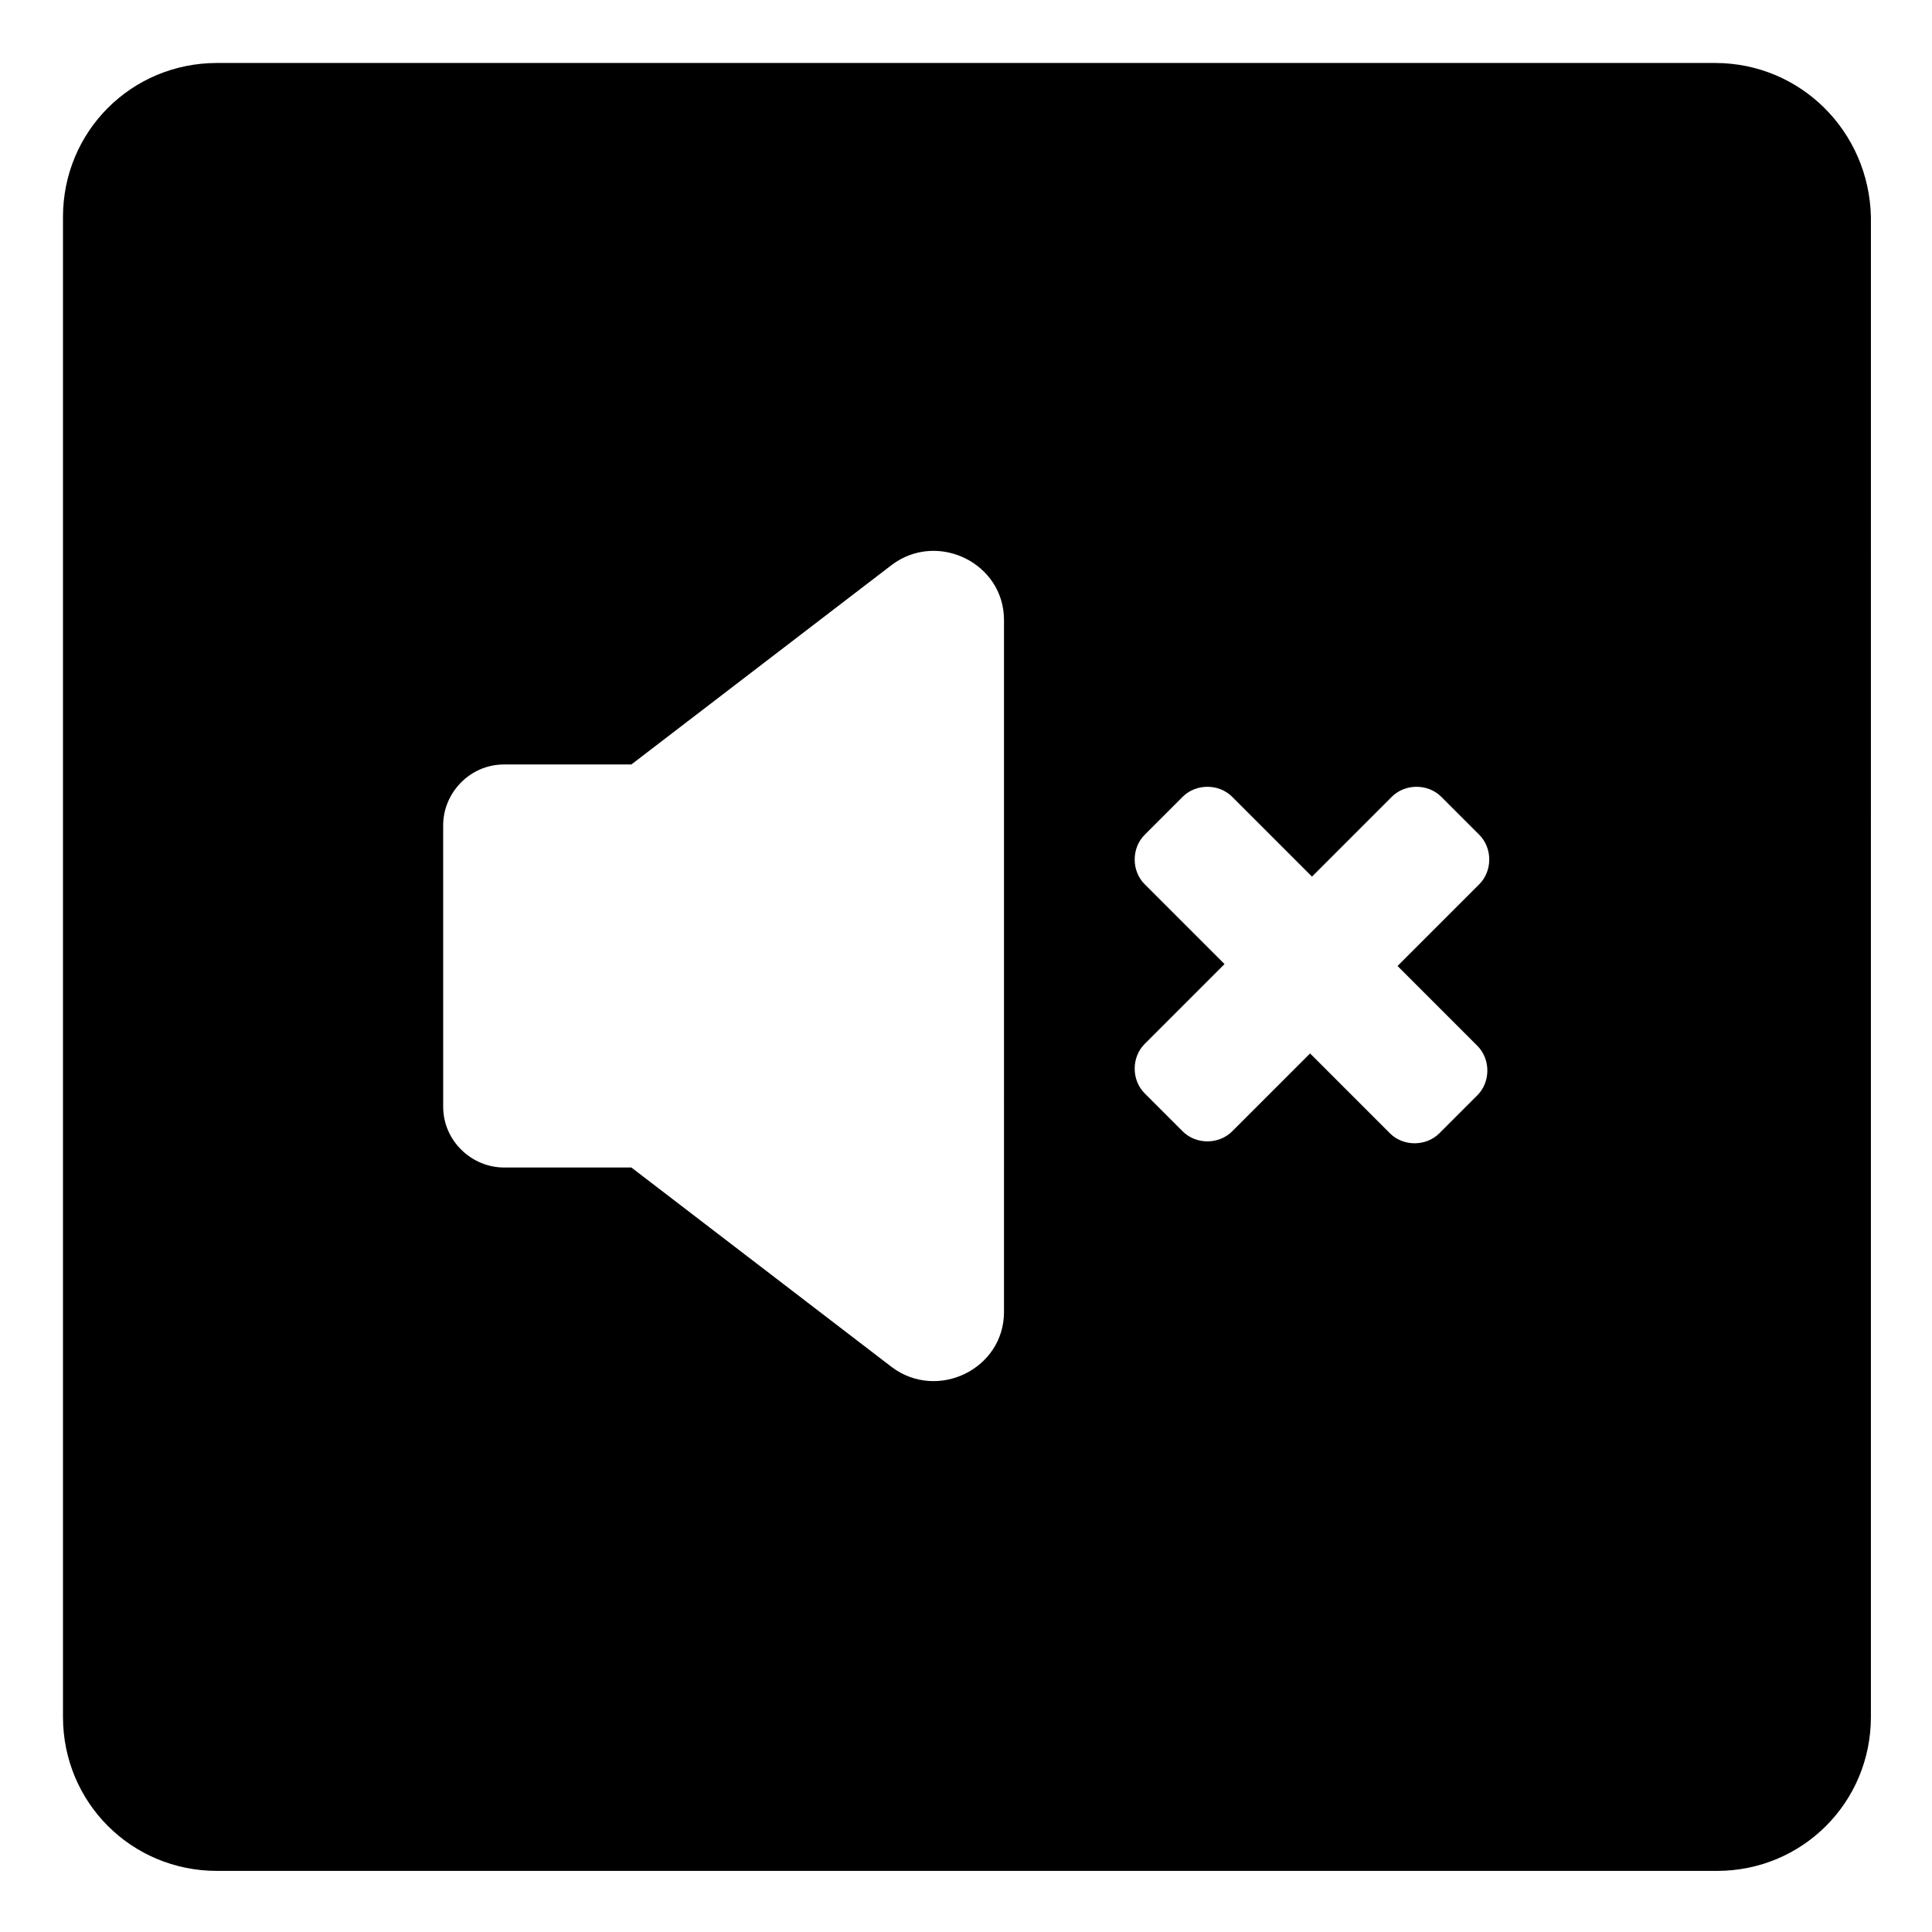 <?xml version="1.0" encoding="UTF-8"?>
<!-- Uploaded to: ICON Repo, www.iconrepo.com, Generator: ICON Repo Mixer Tools -->
<svg fill="#000000" width="800px" height="800px" version="1.1" viewBox="144 144 512 512" xmlns="http://www.w3.org/2000/svg">
 <path d="m598.5 160.69h-397c-22.672 0-40.809 18.137-40.809 40.809v397.5c0 22.672 18.137 40.809 40.809 40.809h397.5c22.672 0 40.809-18.137 40.809-40.809l0.004-397.5c-0.504-22.672-18.641-40.809-41.312-40.809zm-188.43 331c0 15.113-17.633 23.68-29.727 14.609l-69.02-52.898h-33.754c-8.566 0-16.121-7.055-16.121-16.121l-0.004-74.566c0-8.566 7.055-16.121 16.121-16.121h33.754l69.023-52.898c12.09-9.07 29.727-0.504 29.727 14.609zm125.45-70.531c3.527 3.527 3.527 9.574 0 13.098l-10.078 10.078c-3.527 3.527-9.574 3.527-13.098 0l-21.16-21.16-20.656 20.652c-3.527 3.527-9.574 3.527-13.098 0l-10.078-10.078c-3.527-3.527-3.527-9.574 0-13.098l21.16-21.16-21.16-21.16c-3.527-3.527-3.527-9.574 0-13.098l10.078-10.078c3.527-3.527 9.574-3.527 13.098 0l21.16 21.16 21.16-21.16c3.527-3.527 9.574-3.527 13.098 0l10.078 10.078c3.527 3.527 3.527 9.574 0 13.098l-21.664 21.668z"/>
</svg>